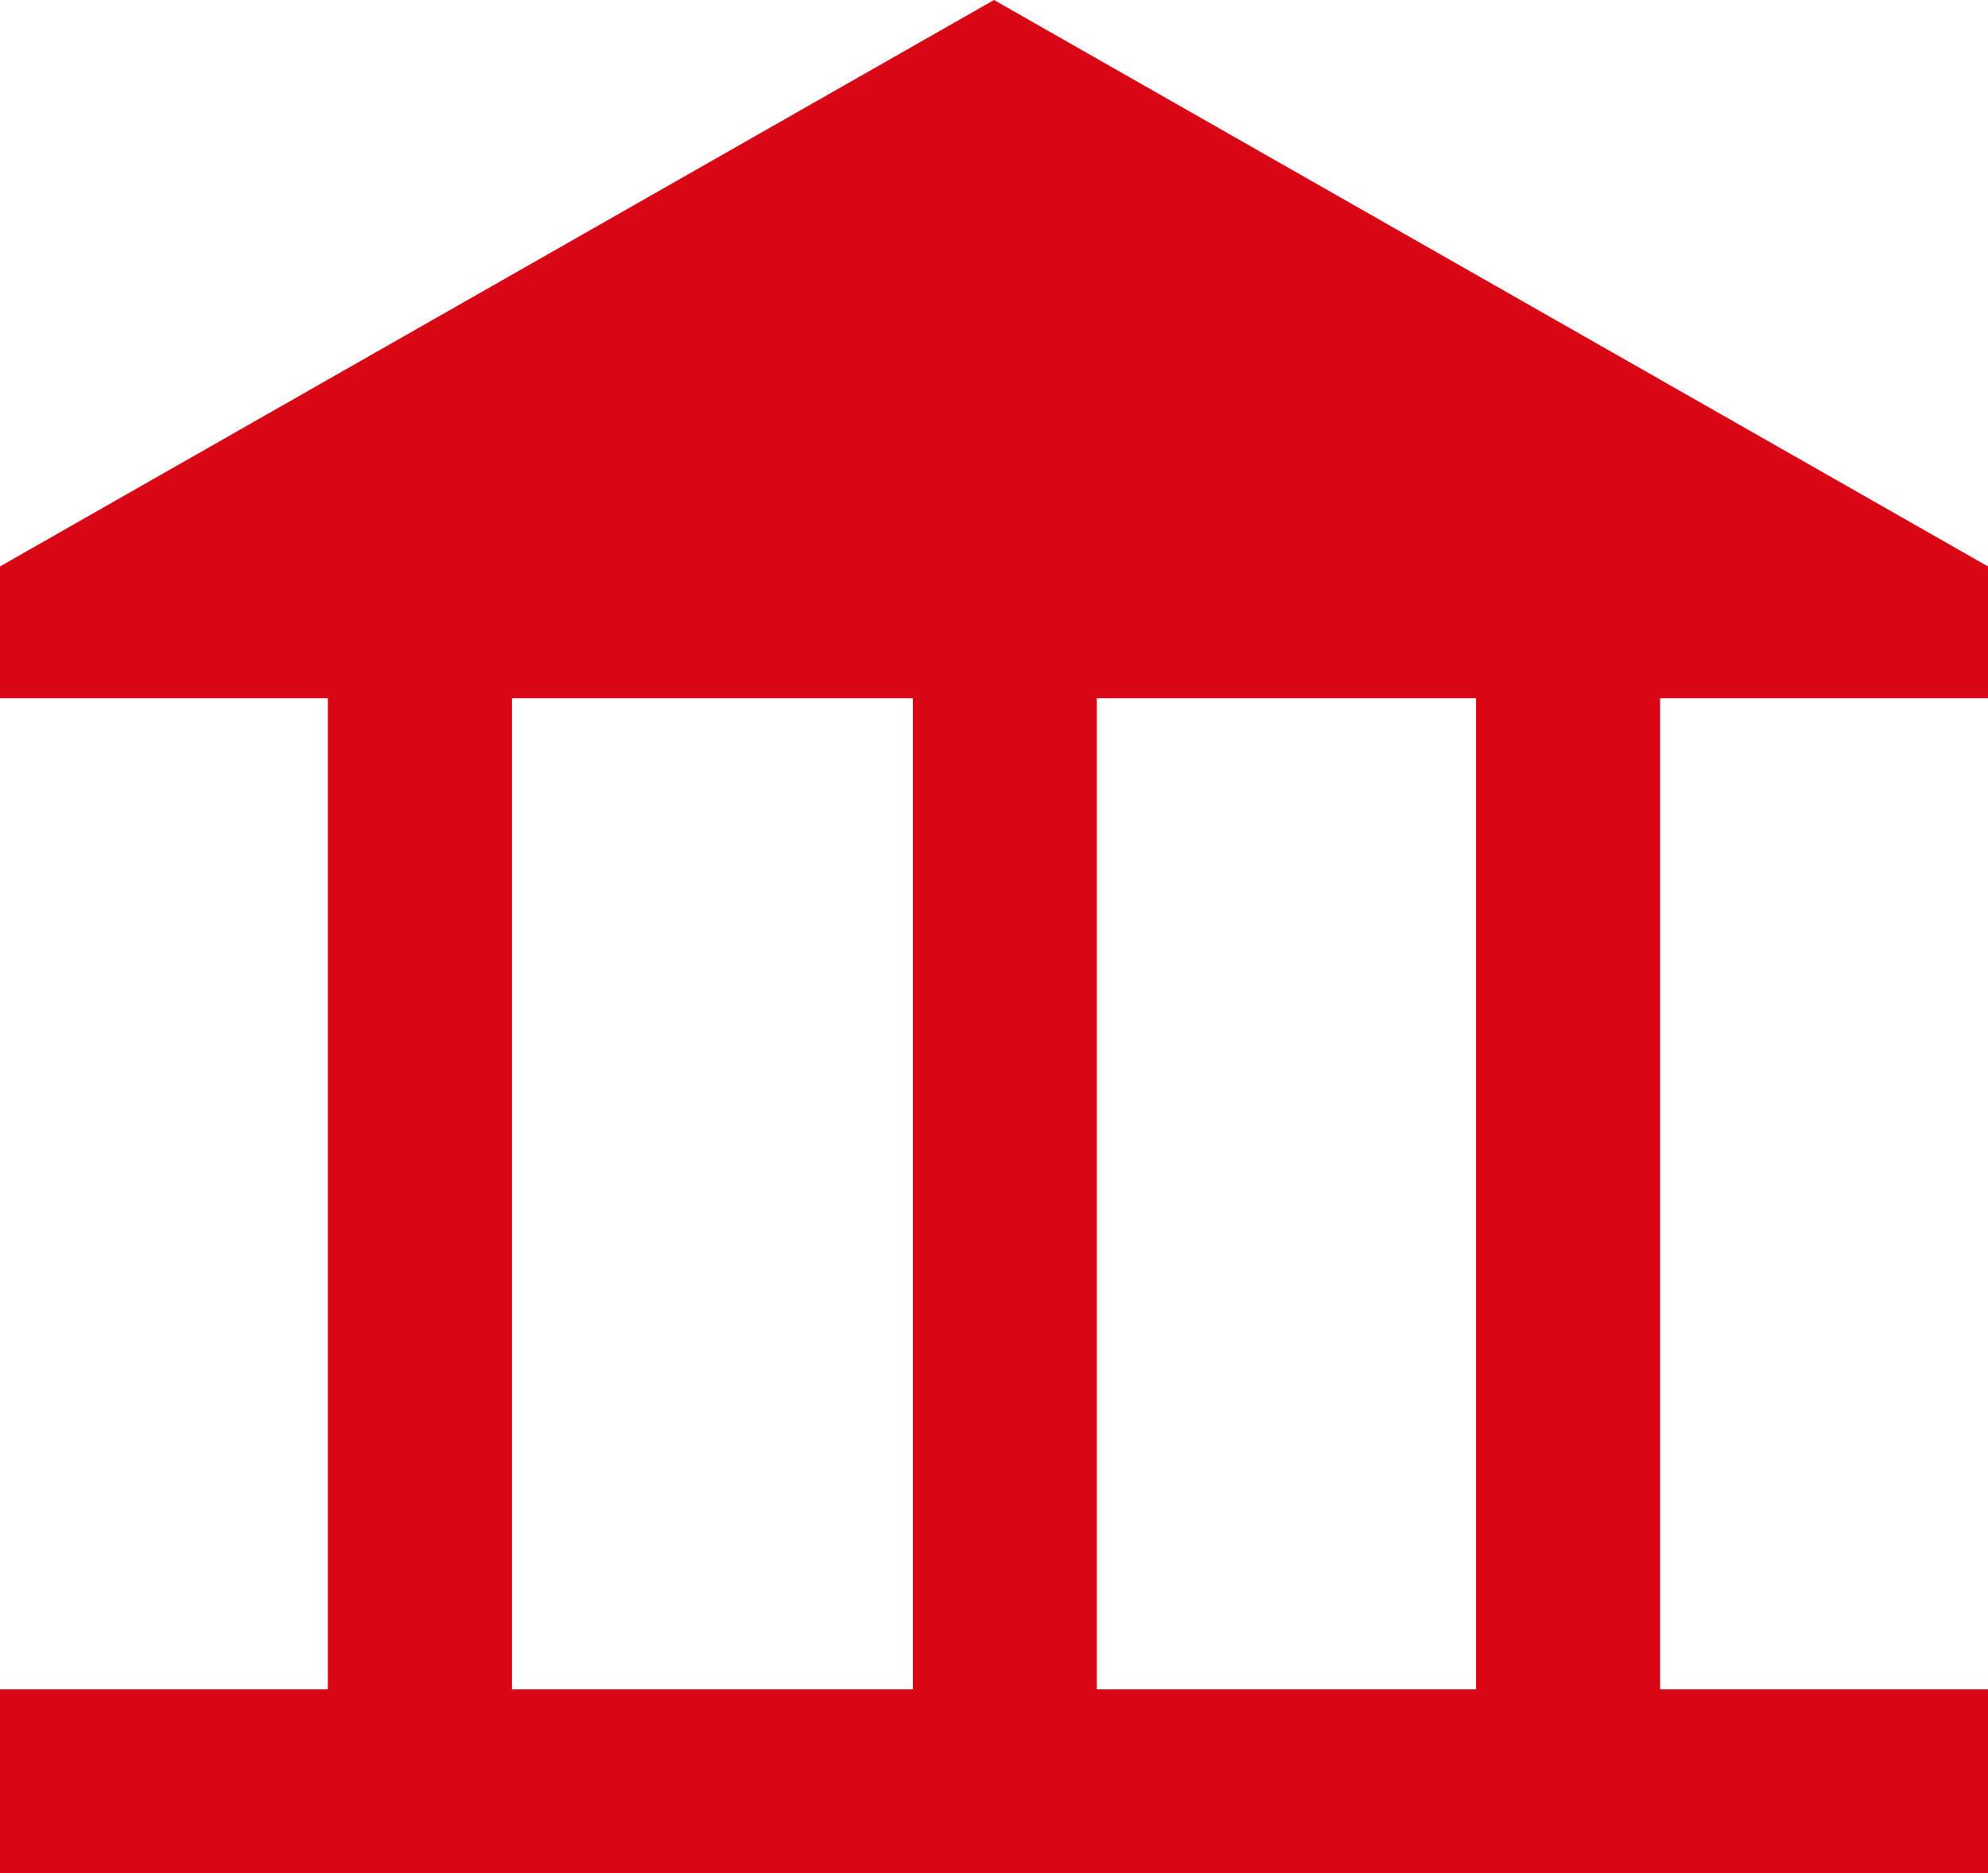 <?xml version="1.0" encoding="UTF-8"?>
<svg xmlns="http://www.w3.org/2000/svg" width="57" height="53.725" viewBox="0 0 57 53.725">
  <path id="account_balance_FILL1_wght400_GRAD0_opsz48" d="M89.4,187.725V159.3H94.68v28.429Zm16.772,0V159.3h5.275v28.429ZM80,193v-5.275h57V193Zm42.32-5.275V159.3H127.6v28.429ZM80,159.3V155.52l28.5-16.245L137,155.52V159.3Z" transform="translate(-80 -139.275)" fill="#d90715"></path>
</svg>
